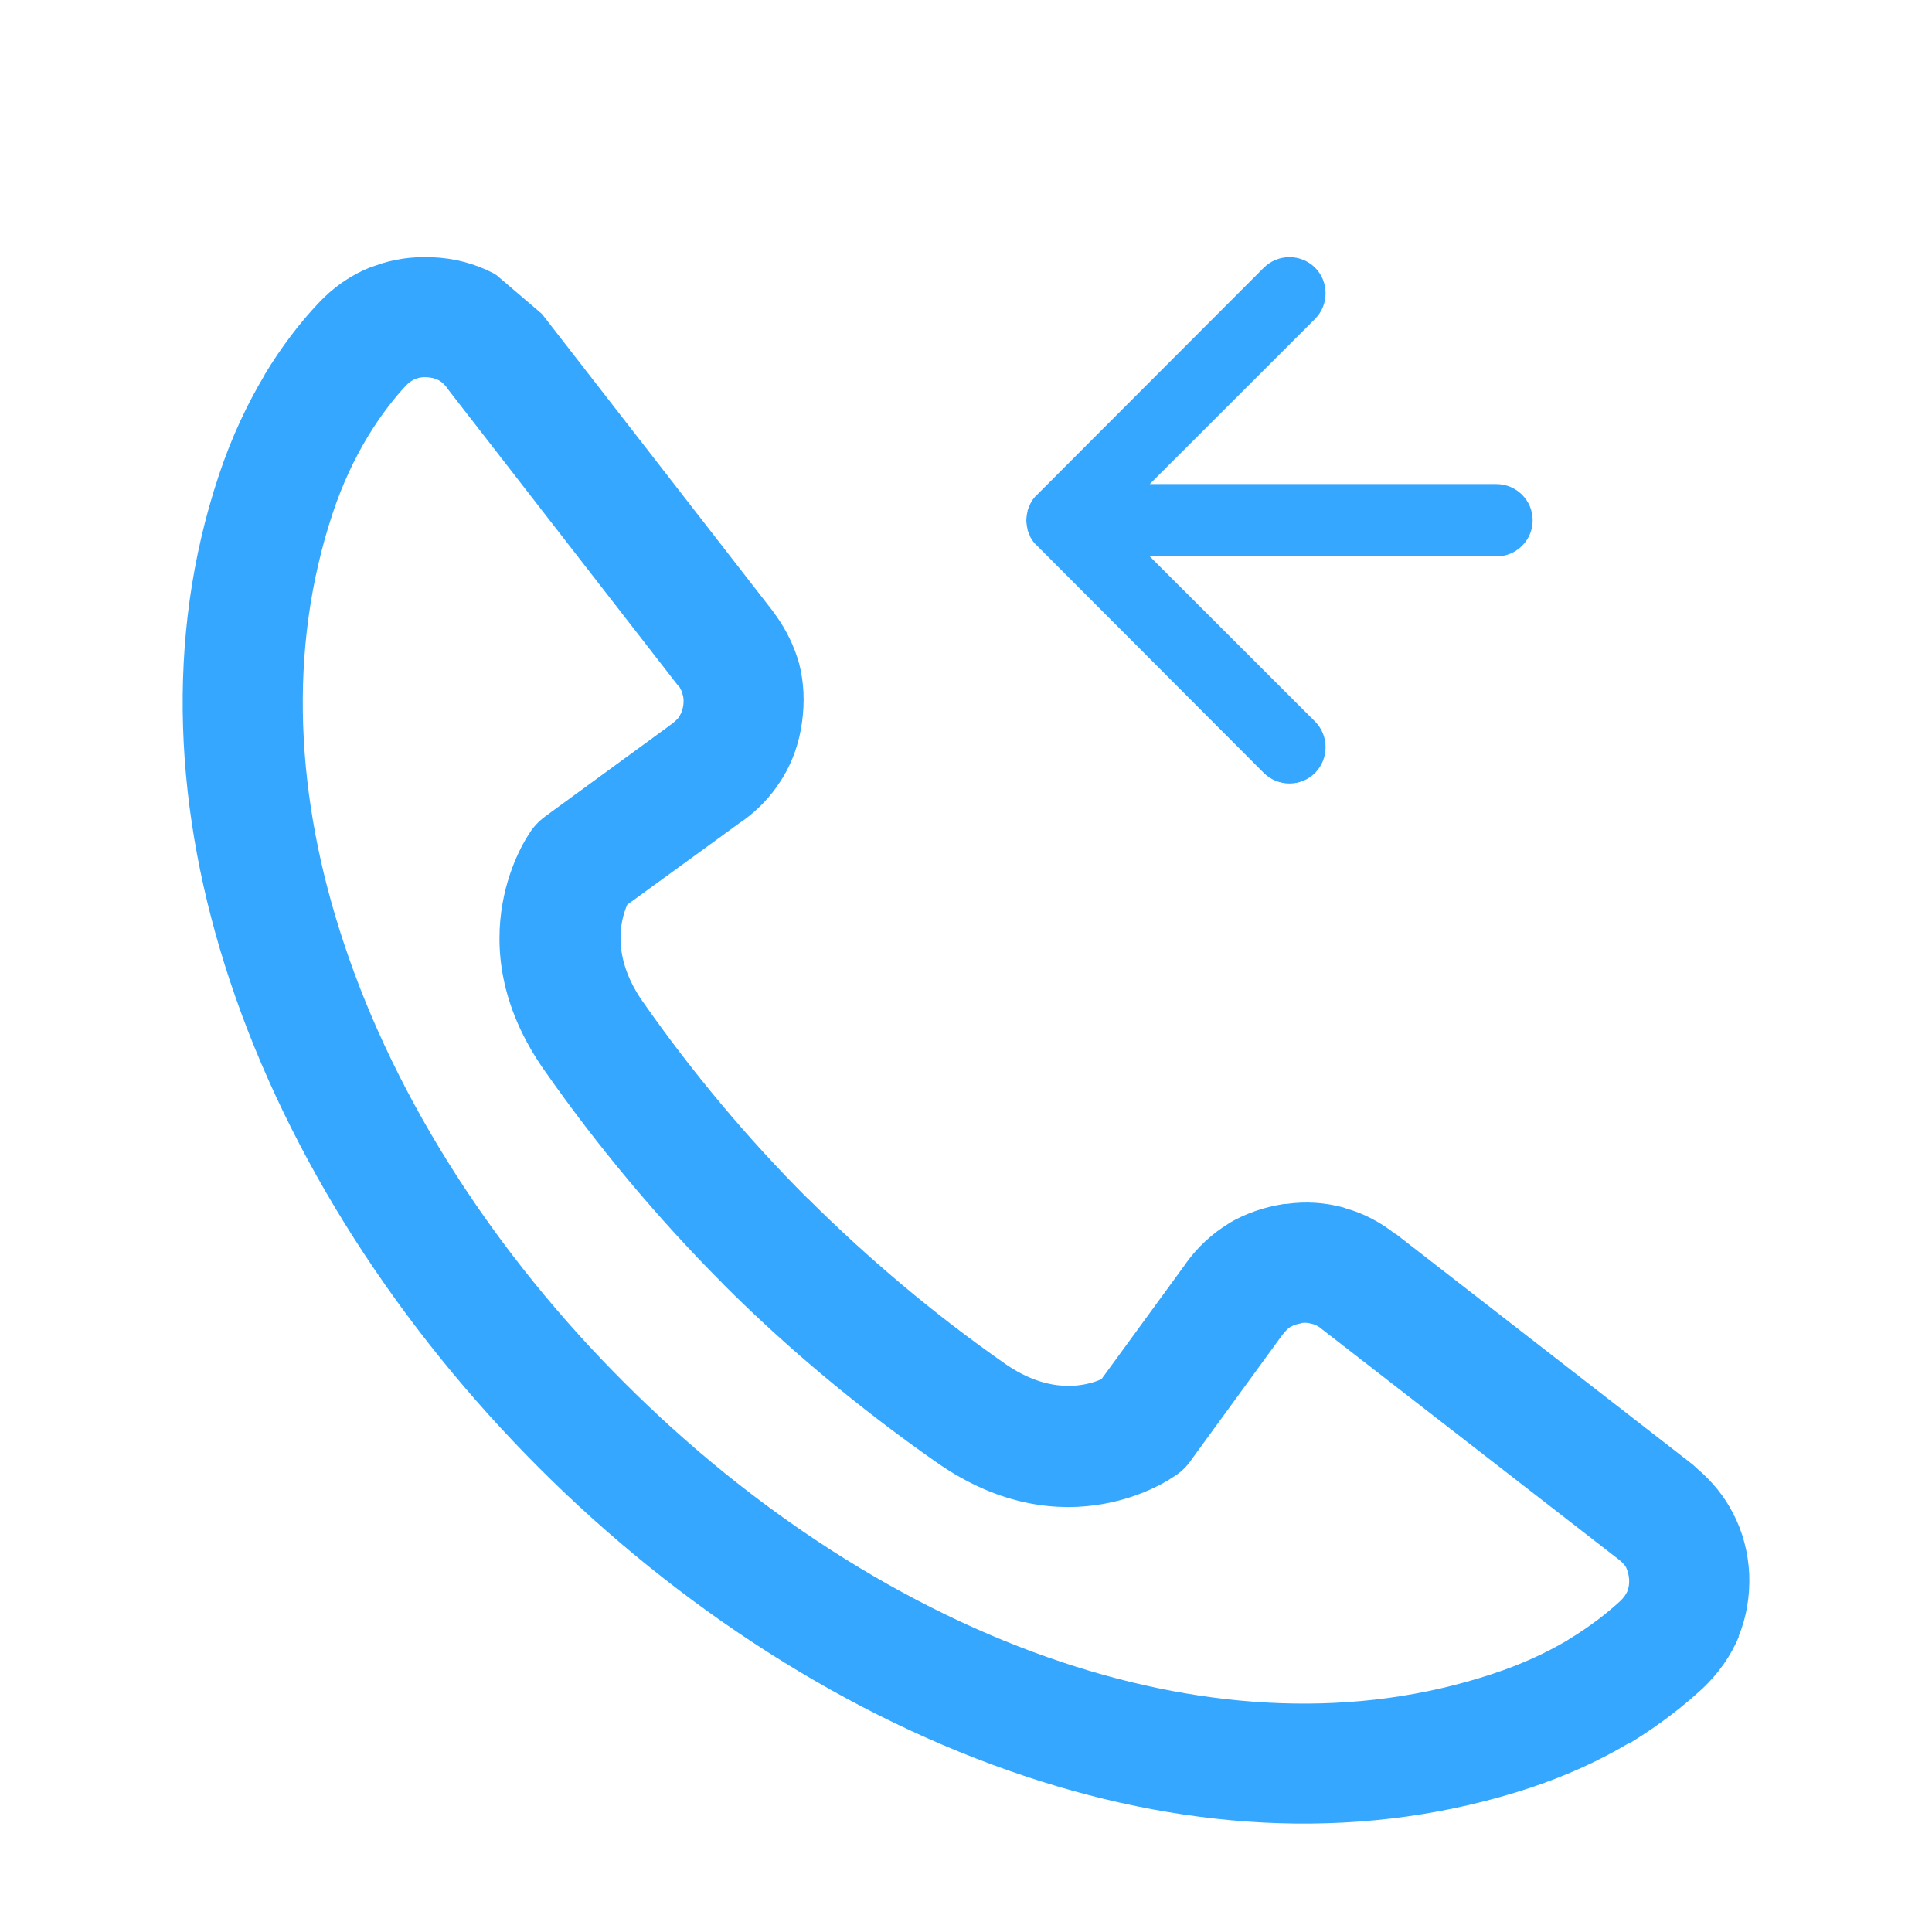<?xml version="1.0" encoding="utf-8"?>
<!-- Generator: Adobe Illustrator 16.0.0, SVG Export Plug-In . SVG Version: 6.00 Build 0)  -->
<!DOCTYPE svg PUBLIC "-//W3C//DTD SVG 1.0//EN" "http://www.w3.org/TR/2001/REC-SVG-20010904/DTD/svg10.dtd">
<svg version="1.0" id="Layer_1" xmlns="http://www.w3.org/2000/svg" xmlns:xlink="http://www.w3.org/1999/xlink" x="0px" y="0px"
	 width="30px" height="30px" viewBox="0 0 30 30" enable-background="new 0 0 30 30" xml:space="preserve">
<path fill="#35A7FF" d="M8.415,4.875L12,9.489l0.05,0.07c0.166,0.232,0.285,0.482,0.359,0.744c0.076,0.293,0.088,0.598,0.045,0.91
	c-0.042,0.313-0.143,0.604-0.298,0.86l-0.036,0.056c-0.15,0.236-0.345,0.442-0.582,0.614l-0.056,0.038L9.74,14.048
	c-0.11,0.253-0.243,0.809,0.235,1.497c0.771,1.103,1.627,2.126,2.566,3.065v0.003l0.003-0.003c0.949,0.945,1.973,1.805,3.065,2.568
	c0.688,0.479,1.242,0.349,1.494,0.238l1.313-1.799h-0.002c0.184-0.255,0.406-0.46,0.668-0.62h-0.004
	c0.264-0.156,0.553-0.254,0.863-0.302h0.033c0.307-0.044,0.6-0.021,0.881,0.053l0.049,0.018c0.27,0.075,0.525,0.209,0.762,0.395
	v-0.007l4.617,3.586l0.072,0.066c0.232,0.197,0.42,0.428,0.555,0.69l0,0c0.15,0.285,0.236,0.608,0.252,0.949
	c0.012,0.339-0.041,0.664-0.166,0.966h0.006c-0.125,0.3-0.316,0.573-0.564,0.807c-0.301,0.278-0.666,0.563-1.107,0.835l-0.053,0.023
	c-0.424,0.252-0.924,0.486-1.508,0.682c-2.541,0.842-5.248,0.691-7.848-0.176c-2.756-0.916-5.392-2.627-7.555-4.793
	c-2.165-2.165-3.879-4.797-4.795-7.553c-0.867-2.604-1.02-5.313-0.176-7.849c0.203-0.611,0.451-1.126,0.711-1.56l0.003-0.004H4.106
	c0.266-0.441,0.551-0.81,0.829-1.105c0.232-0.252,0.506-0.442,0.807-0.564l0.08-0.027c0.279-0.104,0.578-0.146,0.887-0.133
	C7.05,4.008,7.369,4.091,7.658,4.241l0.05,0.03L8.415,4.875L8.415,4.875z M10.523,10.639L10.523,10.639L6.937,6.02h0.004
	C6.904,5.974,6.864,5.934,6.828,5.914L6.805,5.901c-0.053-0.026-0.112-0.04-0.176-0.043c-0.059-0.004-0.11,0.003-0.153,0.017
	l-0.03,0.012C6.396,5.907,6.347,5.94,6.3,5.991C6.107,6.199,5.901,6.465,5.706,6.788l0,0c-0.2,0.334-0.388,0.723-0.541,1.185
	c-0.707,2.128-0.571,4.439,0.176,6.677c0.817,2.464,2.374,4.844,4.349,6.815c1.972,1.976,4.352,3.533,6.816,4.35
	c2.238,0.744,4.547,0.883,6.676,0.175c0.443-0.146,0.824-0.324,1.146-0.513l0.039-0.026c0.326-0.197,0.588-0.402,0.797-0.595
	c0.047-0.045,0.084-0.098,0.104-0.144h0.002v-0.006c0.02-0.05,0.031-0.109,0.027-0.177c-0.004-0.07-0.02-0.129-0.043-0.18l0,0
	v-0.003c-0.016-0.032-0.047-0.07-0.088-0.105l-0.031-0.026l-4.619-3.584l0.004-0.004h-0.004c-0.039-0.028-0.082-0.052-0.119-0.064
	l-0.025-0.006c-0.049-0.014-0.1-0.022-0.156-0.014l-0.01,0.006c-0.063,0.008-0.113,0.026-0.156,0.05h-0.004l0,0
	c-0.043,0.022-0.08,0.063-0.119,0.114l0,0h-0.004l-1.41,1.935c-0.076,0.115-0.178,0.219-0.303,0.291
	c-0.004,0.004-1.654,1.178-3.666-0.231c-1.206-0.844-2.317-1.77-3.322-2.776h0.002c-1.012-1.016-1.938-2.121-2.776-3.319
	c-1.407-2.012-0.235-3.659-0.231-3.667c0.062-0.105,0.15-0.195,0.252-0.271l1.91-1.395l0.065-0.049
	c0.04-0.031,0.074-0.063,0.099-0.096l0.014-0.027c0.027-0.04,0.043-0.096,0.053-0.155c0.007-0.061,0.007-0.118-0.01-0.167
	c-0.006-0.041-0.026-0.076-0.046-0.113L10.523,10.639L10.523,10.639z M23.236,8.64L23.236,8.64c0.311,0,0.563-0.25,0.563-0.562
	c0-0.308-0.252-0.561-0.563-0.561h-5.383l2.568-2.566c0.217-0.219,0.217-0.575,0-0.794c-0.221-0.219-0.576-0.219-0.797,0
	l-3.521,3.526L16.08,7.707l-0.01,0.007l-0.012,0.02l-0.014,0.013c-0.014,0.02-0.027,0.041-0.041,0.067l0,0l-0.01,0.02l-0.005,0.016
	c-0.011,0.027-0.021,0.046-0.031,0.074v0.009l-0.01,0.046l-0.007,0.051l-0.003,0.037l0,0v0.025v0.003l0.003,0.031l0.007,0.053
	l0.01,0.046v0.009c0.011,0.023,0.017,0.05,0.031,0.074l0.005,0.02l0.01,0.016v0.003c0.014,0.021,0.027,0.043,0.041,0.063
	l0.014,0.017L16.07,8.44l0.01,0.01l0.023,0.023l3.521,3.529c0.221,0.219,0.576,0.219,0.797,0c0.217-0.222,0.217-0.578,0-0.797
	L17.854,8.64H23.236L23.236,8.64z M8.411,4.875L8.411,4.875h0.004H8.411L8.411,4.875z M8.408,4.875L8.408,4.875h0.003H8.408
	L8.408,4.875z"/>
</svg>
